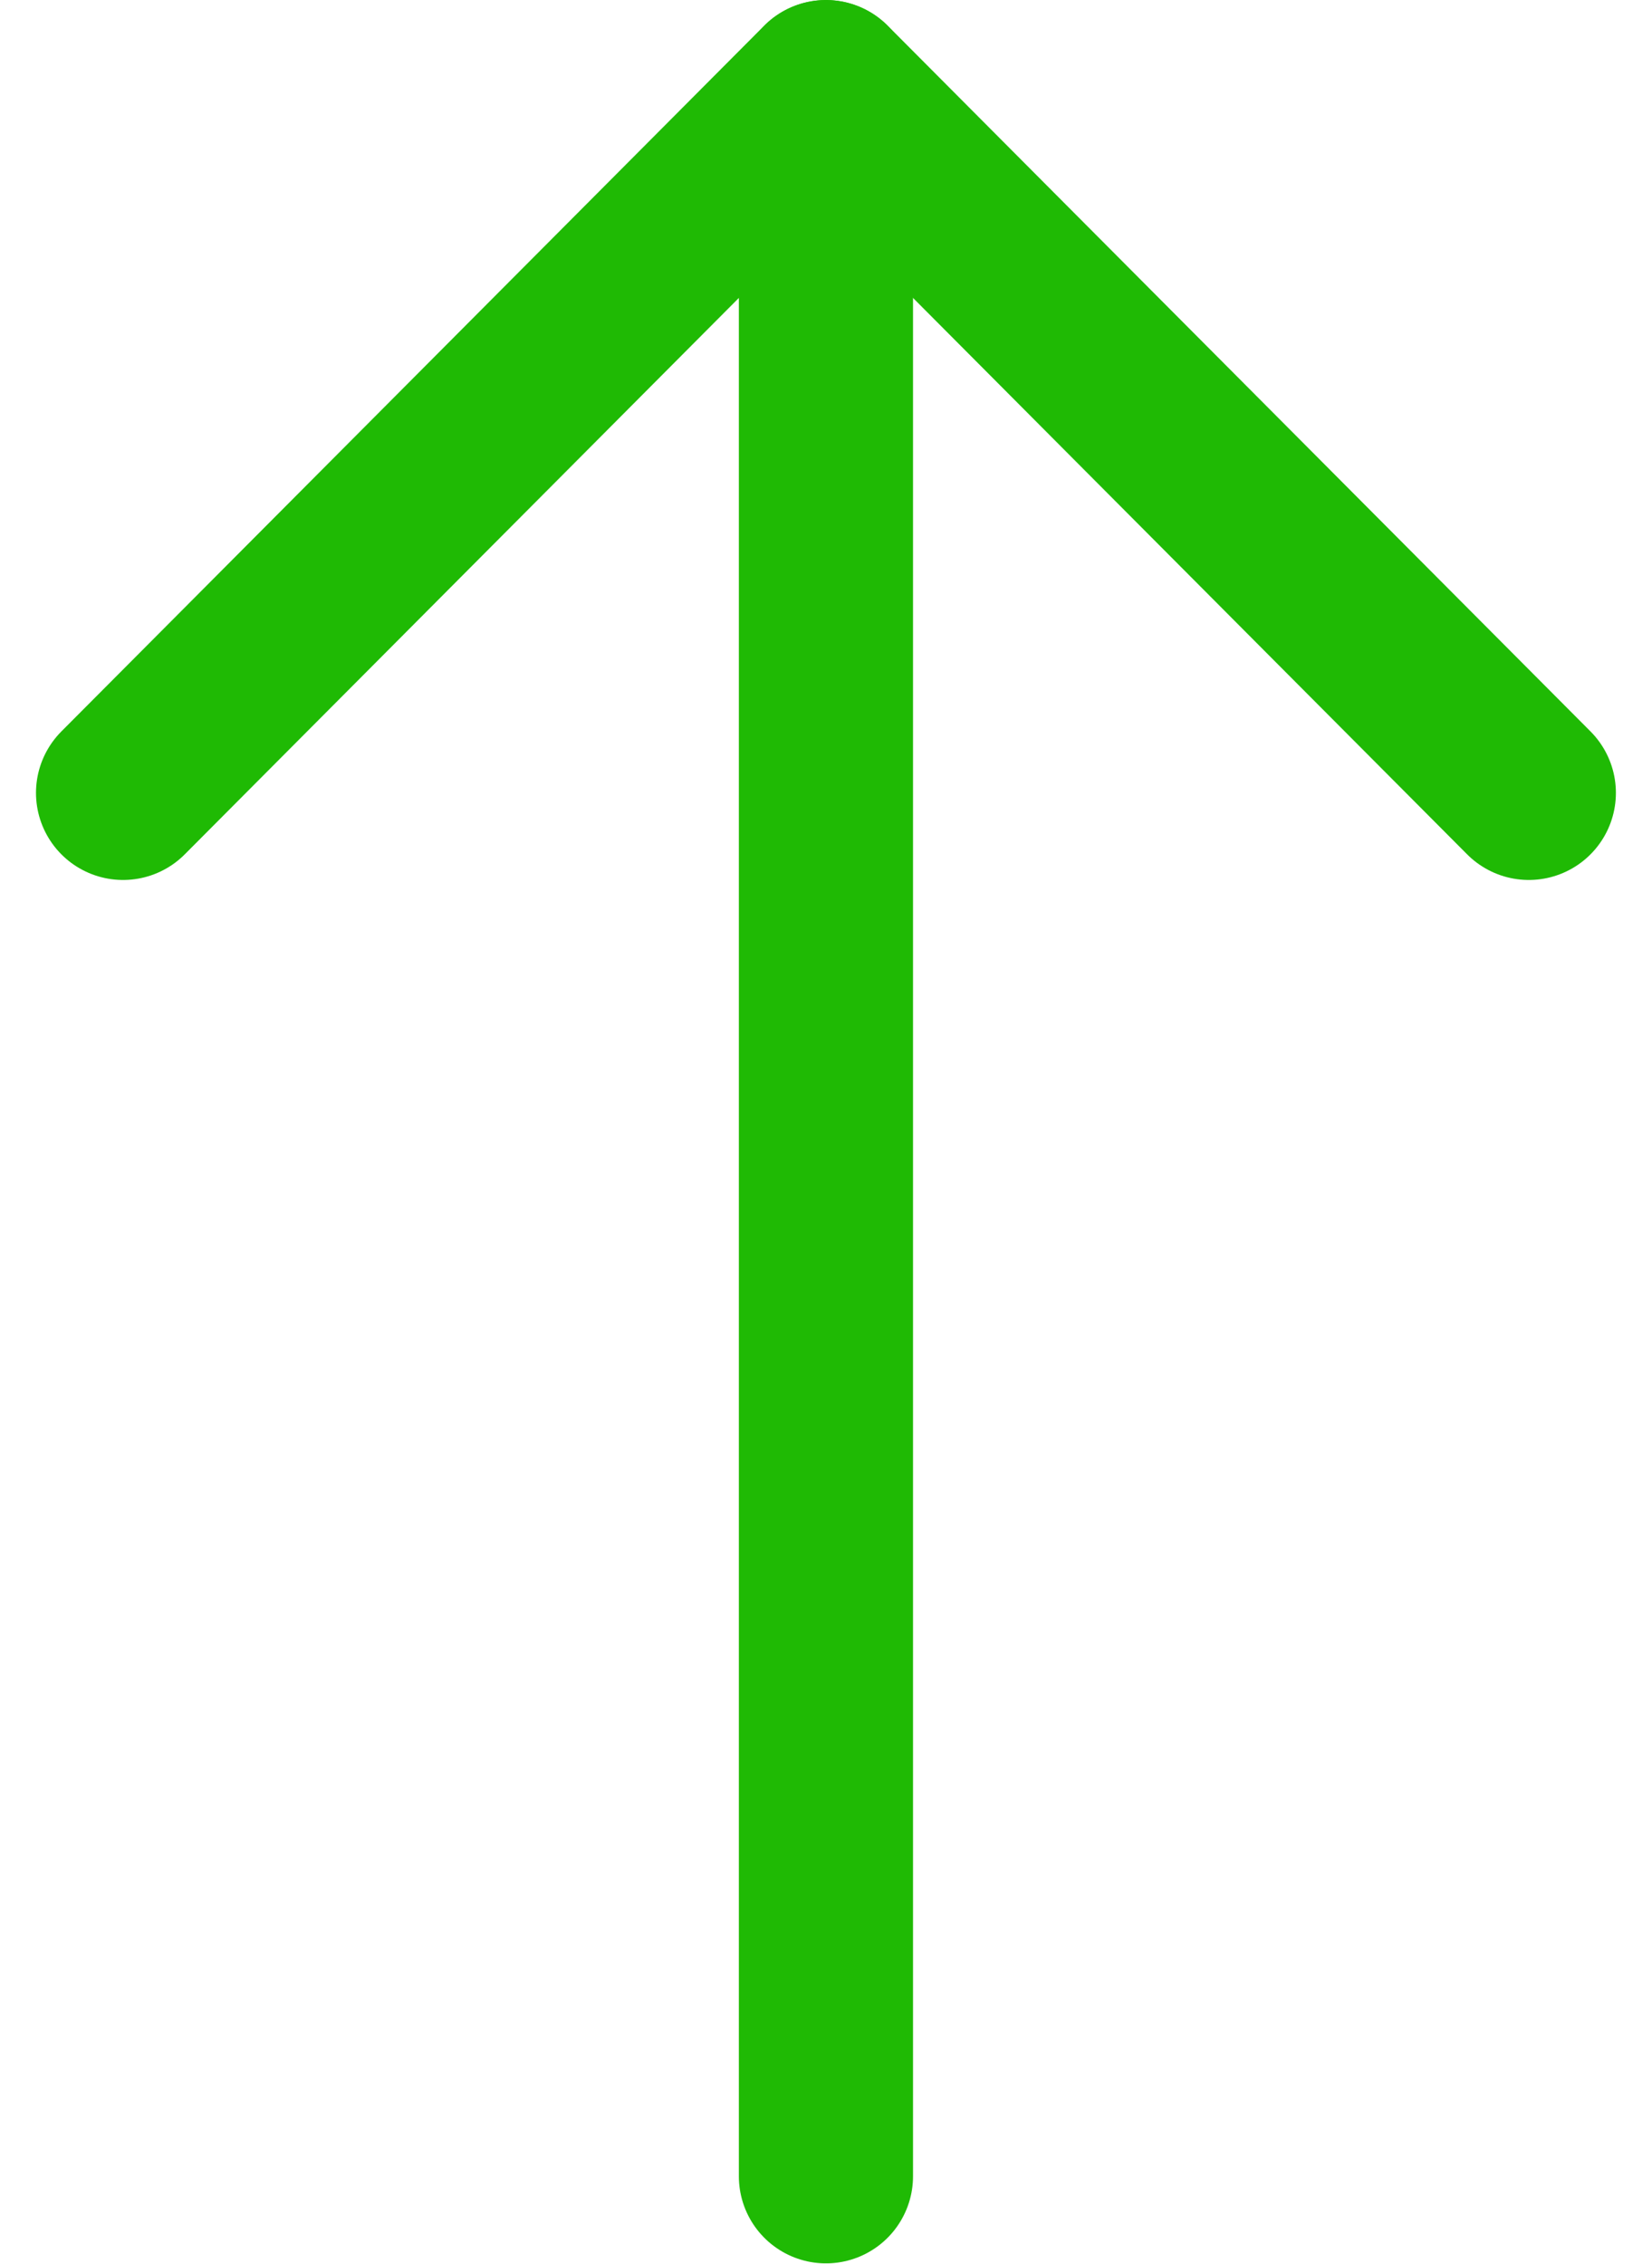 <svg xmlns="http://www.w3.org/2000/svg" width="14.229" height="19.498" viewBox="0 0 14.229 19.498">
  <g id="Group_21708" data-name="Group 21708" transform="translate(644.168 1950.25) rotate(180)">
    <path id="Path_47129" data-name="Path 47129" d="M4.122,26.393V8.4" transform="translate(632.932 1923.106)" fill="none" stroke="#1fba04" stroke-linecap="round" stroke-linejoin="round" stroke-width="1.5"/>
    <path id="Path_47130" data-name="Path 47130" d="M13.314,10.508,7.26,16.587,1.206,10.508" transform="translate(629.794 1932.913)" fill="none" stroke="#1fba04" stroke-linecap="round" stroke-linejoin="round" stroke-width="1.5"/>
  </g>
</svg>
